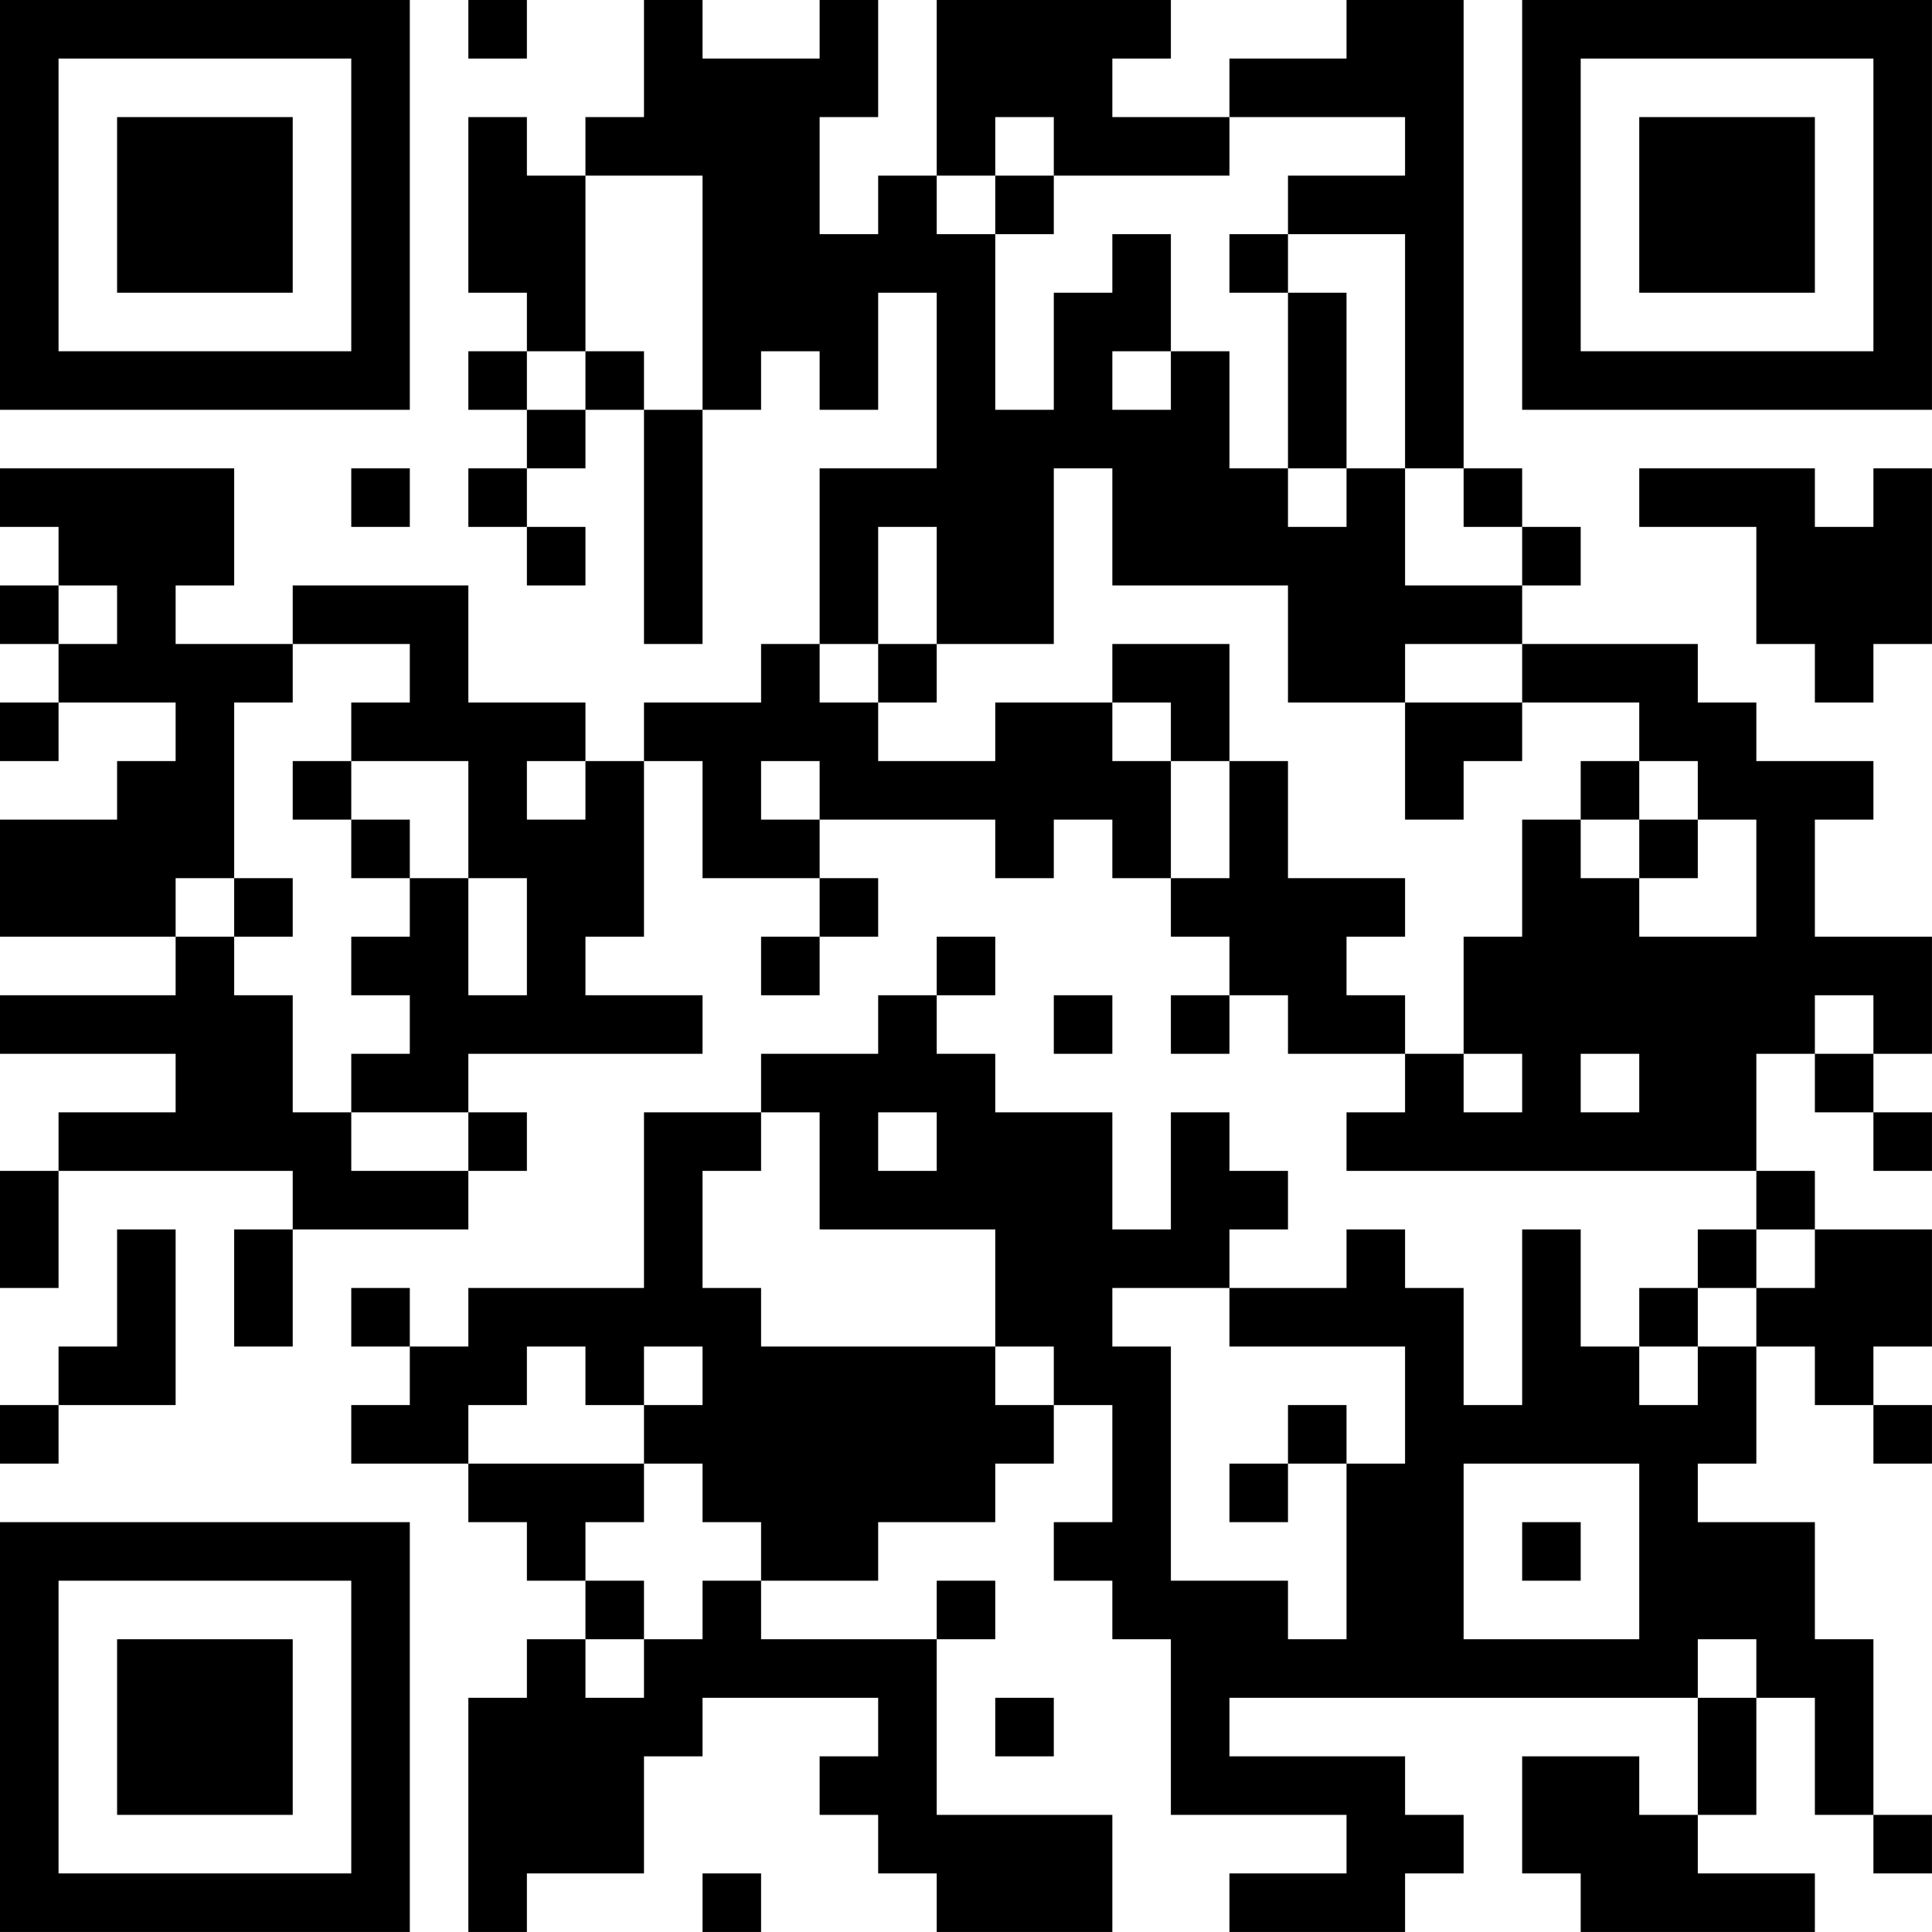 <?xml version="1.0" encoding="UTF-8"?>
<svg xmlns="http://www.w3.org/2000/svg" version="1.1" width="400" height="400" viewBox="0 0 400 400"><rect x="0" y="0" width="400" height="400" fill="#ffffff"/><g transform="scale(12.121)"><g transform="translate(0,0)"><path fill-rule="evenodd" d="M8 0L8 1L9 1L9 0ZM11 0L11 2L10 2L10 3L9 3L9 2L8 2L8 5L9 5L9 6L8 6L8 7L9 7L9 8L8 8L8 9L9 9L9 10L10 10L10 9L9 9L9 8L10 8L10 7L11 7L11 11L12 11L12 7L13 7L13 6L14 6L14 7L15 7L15 5L16 5L16 8L14 8L14 11L13 11L13 12L11 12L11 13L10 13L10 12L8 12L8 10L5 10L5 11L3 11L3 10L4 10L4 8L0 8L0 9L1 9L1 10L0 10L0 11L1 11L1 12L0 12L0 13L1 13L1 12L3 12L3 13L2 13L2 14L0 14L0 16L3 16L3 17L0 17L0 18L3 18L3 19L1 19L1 20L0 20L0 22L1 22L1 20L5 20L5 21L4 21L4 23L5 23L5 21L8 21L8 20L9 20L9 19L8 19L8 18L12 18L12 17L10 17L10 16L11 16L11 13L12 13L12 15L14 15L14 16L13 16L13 17L14 17L14 16L15 16L15 15L14 15L14 14L17 14L17 15L18 15L18 14L19 14L19 15L20 15L20 16L21 16L21 17L20 17L20 18L21 18L21 17L22 17L22 18L24 18L24 19L23 19L23 20L30 20L30 21L29 21L29 22L28 22L28 23L27 23L27 21L26 21L26 24L25 24L25 22L24 22L24 21L23 21L23 22L21 22L21 21L22 21L22 20L21 20L21 19L20 19L20 21L19 21L19 19L17 19L17 18L16 18L16 17L17 17L17 16L16 16L16 17L15 17L15 18L13 18L13 19L11 19L11 22L8 22L8 23L7 23L7 22L6 22L6 23L7 23L7 24L6 24L6 25L8 25L8 26L9 26L9 27L10 27L10 28L9 28L9 29L8 29L8 33L9 33L9 32L11 32L11 30L12 30L12 29L15 29L15 30L14 30L14 31L15 31L15 32L16 32L16 33L19 33L19 31L16 31L16 28L17 28L17 27L16 27L16 28L13 28L13 27L15 27L15 26L17 26L17 25L18 25L18 24L19 24L19 26L18 26L18 27L19 27L19 28L20 28L20 31L23 31L23 32L21 32L21 33L24 33L24 32L25 32L25 31L24 31L24 30L21 30L21 29L29 29L29 31L28 31L28 30L26 30L26 32L27 32L27 33L31 33L31 32L29 32L29 31L30 31L30 29L31 29L31 31L32 31L32 32L33 32L33 31L32 31L32 28L31 28L31 26L29 26L29 25L30 25L30 23L31 23L31 24L32 24L32 25L33 25L33 24L32 24L32 23L33 23L33 21L31 21L31 20L30 20L30 18L31 18L31 19L32 19L32 20L33 20L33 19L32 19L32 18L33 18L33 16L31 16L31 14L32 14L32 13L30 13L30 12L29 12L29 11L26 11L26 10L27 10L27 9L26 9L26 8L25 8L25 0L23 0L23 1L21 1L21 2L19 2L19 1L20 1L20 0L16 0L16 3L15 3L15 4L14 4L14 2L15 2L15 0L14 0L14 1L12 1L12 0ZM17 2L17 3L16 3L16 4L17 4L17 7L18 7L18 5L19 5L19 4L20 4L20 6L19 6L19 7L20 7L20 6L21 6L21 8L22 8L22 9L23 9L23 8L24 8L24 10L26 10L26 9L25 9L25 8L24 8L24 4L22 4L22 3L24 3L24 2L21 2L21 3L18 3L18 2ZM10 3L10 6L9 6L9 7L10 7L10 6L11 6L11 7L12 7L12 3ZM17 3L17 4L18 4L18 3ZM21 4L21 5L22 5L22 8L23 8L23 5L22 5L22 4ZM6 8L6 9L7 9L7 8ZM18 8L18 11L16 11L16 9L15 9L15 11L14 11L14 12L15 12L15 13L17 13L17 12L19 12L19 13L20 13L20 15L21 15L21 13L22 13L22 15L24 15L24 16L23 16L23 17L24 17L24 18L25 18L25 19L26 19L26 18L25 18L25 16L26 16L26 14L27 14L27 15L28 15L28 16L30 16L30 14L29 14L29 13L28 13L28 12L26 12L26 11L24 11L24 12L22 12L22 10L19 10L19 8ZM28 8L28 9L30 9L30 11L31 11L31 12L32 12L32 11L33 11L33 8L32 8L32 9L31 9L31 8ZM1 10L1 11L2 11L2 10ZM5 11L5 12L4 12L4 15L3 15L3 16L4 16L4 17L5 17L5 19L6 19L6 20L8 20L8 19L6 19L6 18L7 18L7 17L6 17L6 16L7 16L7 15L8 15L8 17L9 17L9 15L8 15L8 13L6 13L6 12L7 12L7 11ZM15 11L15 12L16 12L16 11ZM19 11L19 12L20 12L20 13L21 13L21 11ZM24 12L24 14L25 14L25 13L26 13L26 12ZM5 13L5 14L6 14L6 15L7 15L7 14L6 14L6 13ZM9 13L9 14L10 14L10 13ZM13 13L13 14L14 14L14 13ZM27 13L27 14L28 14L28 15L29 15L29 14L28 14L28 13ZM4 15L4 16L5 16L5 15ZM18 17L18 18L19 18L19 17ZM31 17L31 18L32 18L32 17ZM27 18L27 19L28 19L28 18ZM13 19L13 20L12 20L12 22L13 22L13 23L17 23L17 24L18 24L18 23L17 23L17 21L14 21L14 19ZM15 19L15 20L16 20L16 19ZM2 21L2 23L1 23L1 24L0 24L0 25L1 25L1 24L3 24L3 21ZM30 21L30 22L29 22L29 23L28 23L28 24L29 24L29 23L30 23L30 22L31 22L31 21ZM19 22L19 23L20 23L20 27L22 27L22 28L23 28L23 25L24 25L24 23L21 23L21 22ZM9 23L9 24L8 24L8 25L11 25L11 26L10 26L10 27L11 27L11 28L10 28L10 29L11 29L11 28L12 28L12 27L13 27L13 26L12 26L12 25L11 25L11 24L12 24L12 23L11 23L11 24L10 24L10 23ZM22 24L22 25L21 25L21 26L22 26L22 25L23 25L23 24ZM25 25L25 28L28 28L28 25ZM26 26L26 27L27 27L27 26ZM29 28L29 29L30 29L30 28ZM17 29L17 30L18 30L18 29ZM12 32L12 33L13 33L13 32ZM0 0L0 7L7 7L7 0ZM1 1L1 6L6 6L6 1ZM2 2L2 5L5 5L5 2ZM26 0L26 7L33 7L33 0ZM27 1L27 6L32 6L32 1ZM28 2L28 5L31 5L31 2ZM0 26L0 33L7 33L7 26ZM1 27L1 32L6 32L6 27ZM2 28L2 31L5 31L5 28Z" fill="#000000"/></g></g></svg>
